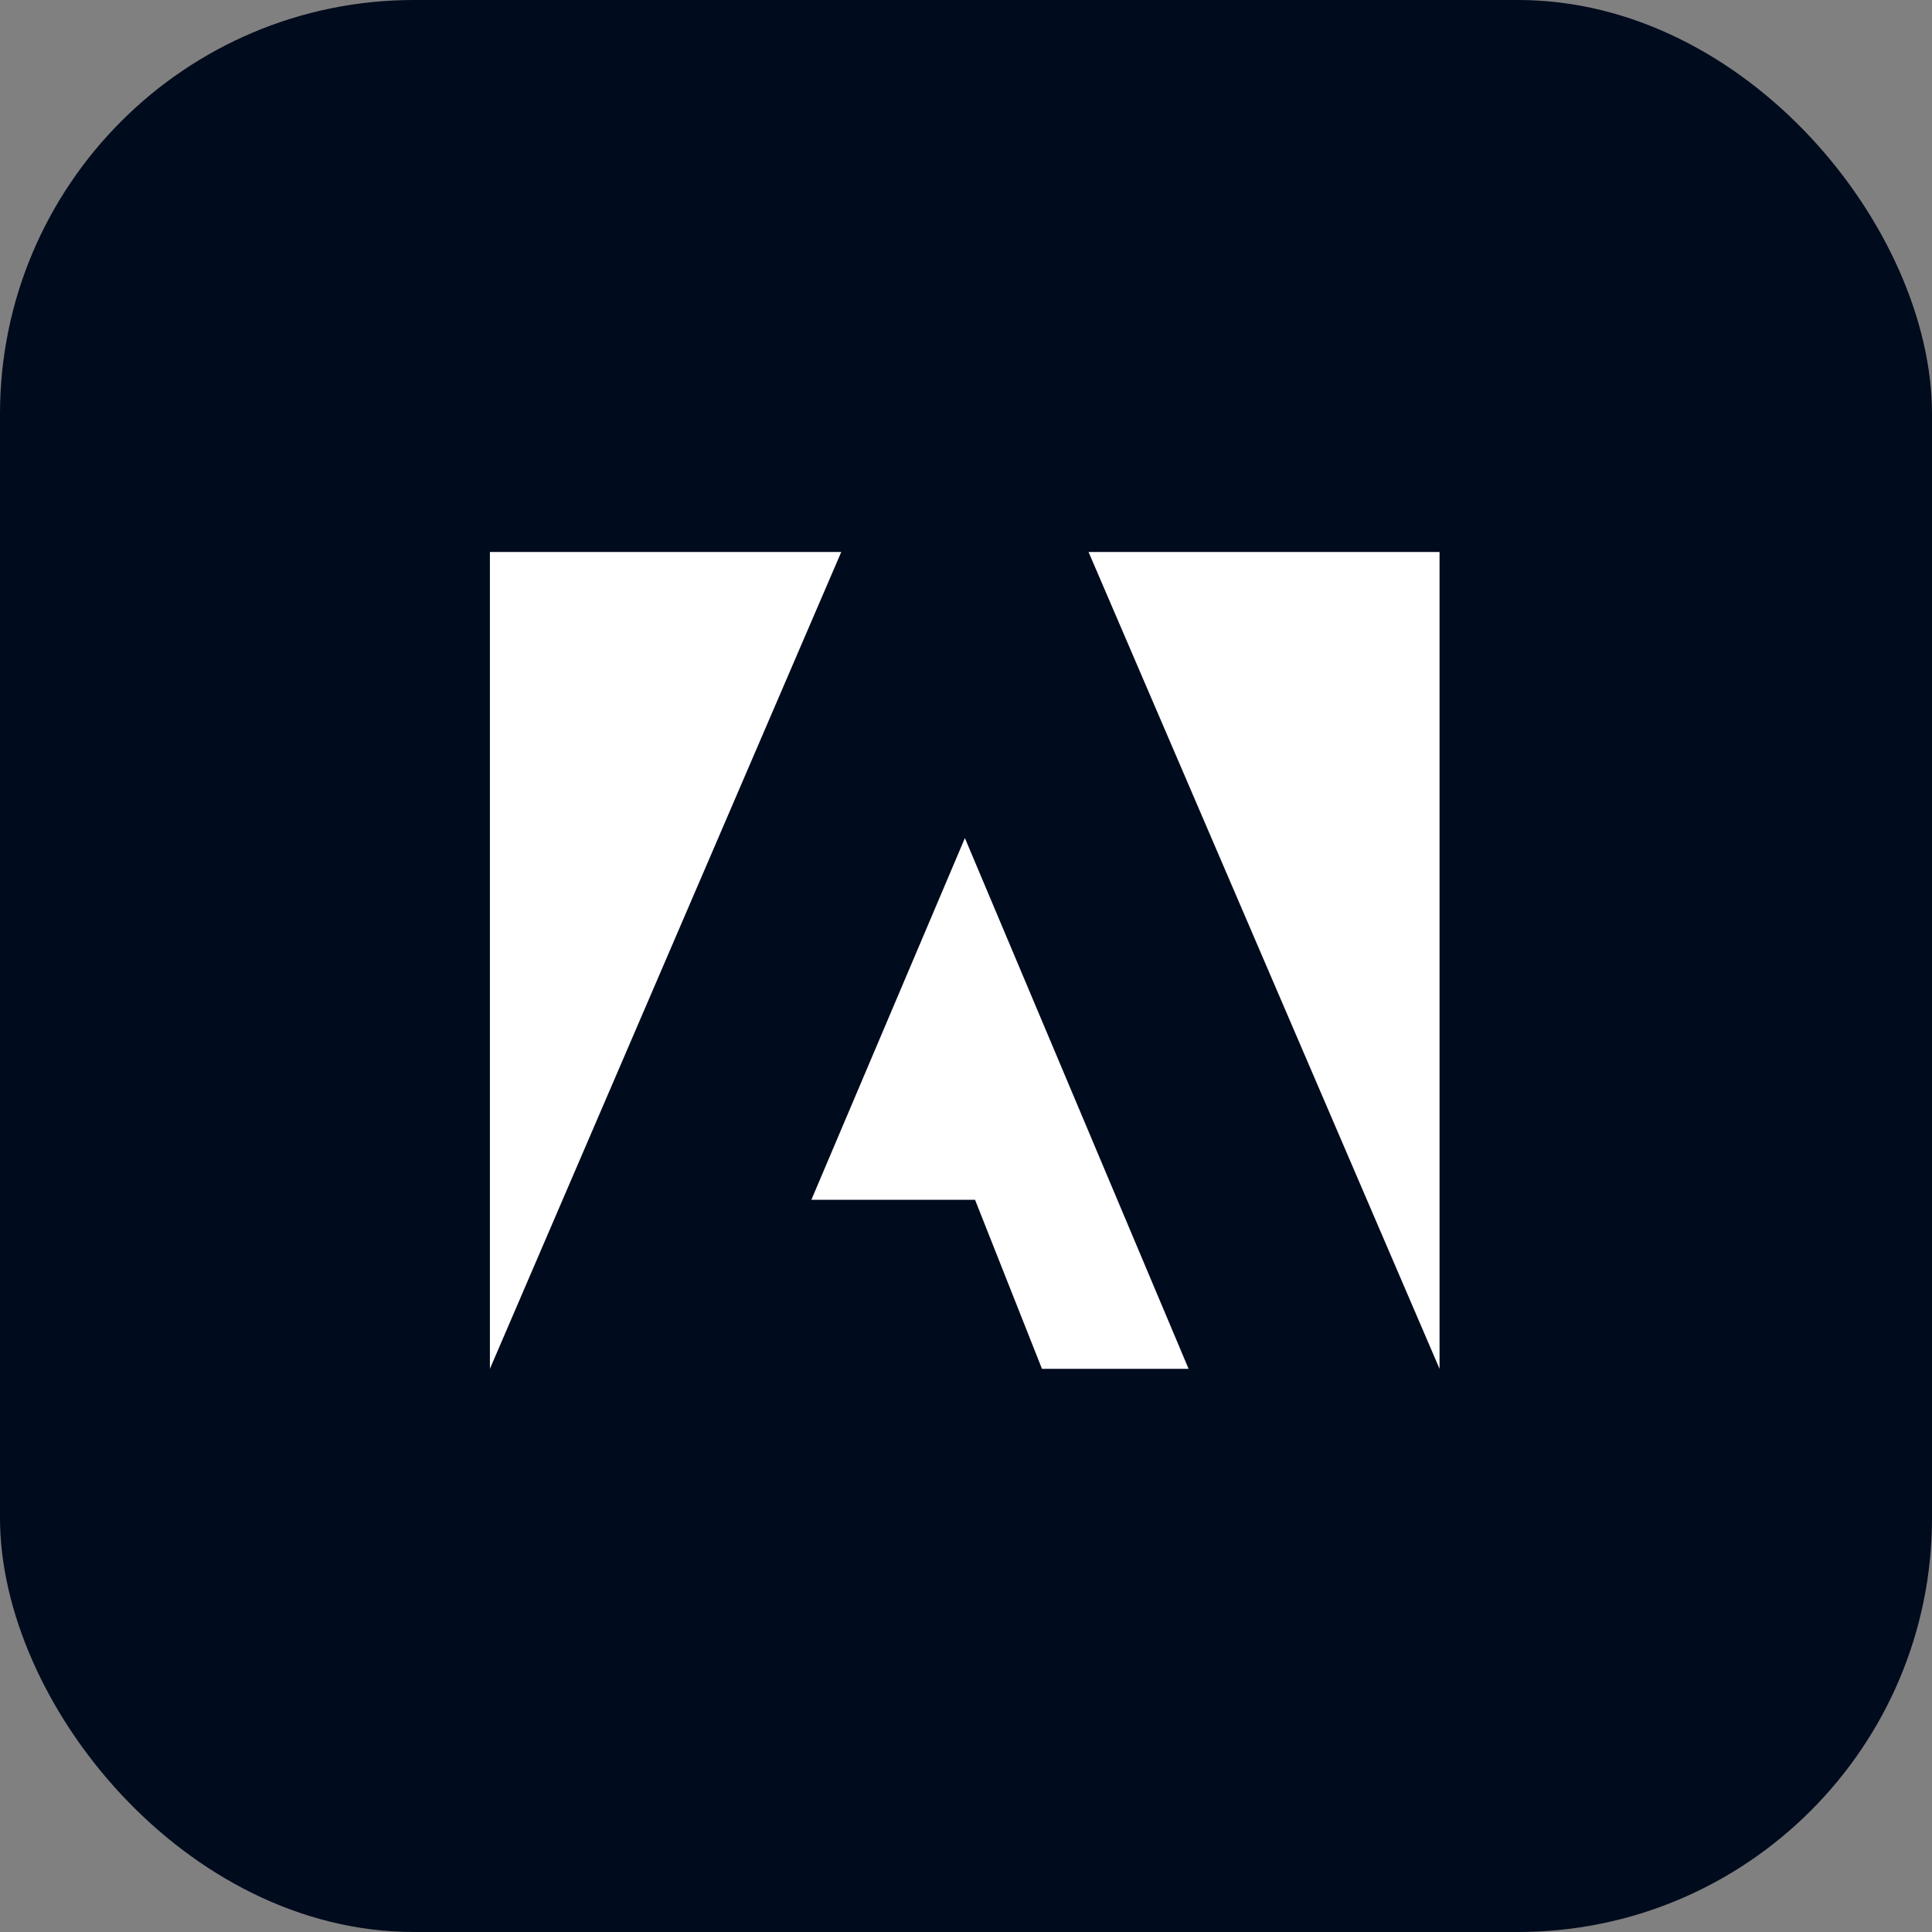 <?xml version="1.0" encoding="UTF-8"?><svg xmlns="http://www.w3.org/2000/svg" width="28" height="28" viewBox="0 0 28 28">
  <rect x="0" y="0" width="28" height="28" fill="#808080" stroke="none"/>
  <g id="_5_Icon_Adobe" data-name="5_Icon_Adobe" transform="translate(8526 -13734)">
    <g id="Adobe_Fonts" data-name="Adobe Fonts" transform="translate(-8526 13734.001)">
      <g id="Group_302285" data-name="Group 302285" transform="translate(0 -0.001)">
        <rect id="Rectangle_221212" data-name="Rectangle 221212" width="28" height="28" rx="6" fill="#000b1d"/>
      </g>
    </g>
    <g id="Group_595996" data-name="Group 595996" transform="translate(-8518.9 13742)">
      <path id="Path_713450" data-name="Path 713450" d="M28.329,0l5.087,11.838V0Z" transform="translate(-19.653 0)" fill="#fff"/>
      <path id="Path_713451" data-name="Path 713451" d="M0,0V11.838L5.092,0Z" transform="translate(0 0)" fill="#fff"/>
      <path id="Path_713452" data-name="Path 713452" d="M15.213,18.779h2.372l.97,2.45H20.68l-3.242-7.692Z" transform="translate(-10.554 -9.391)" fill="#fff"/>
    </g>
  </g>
</svg>
